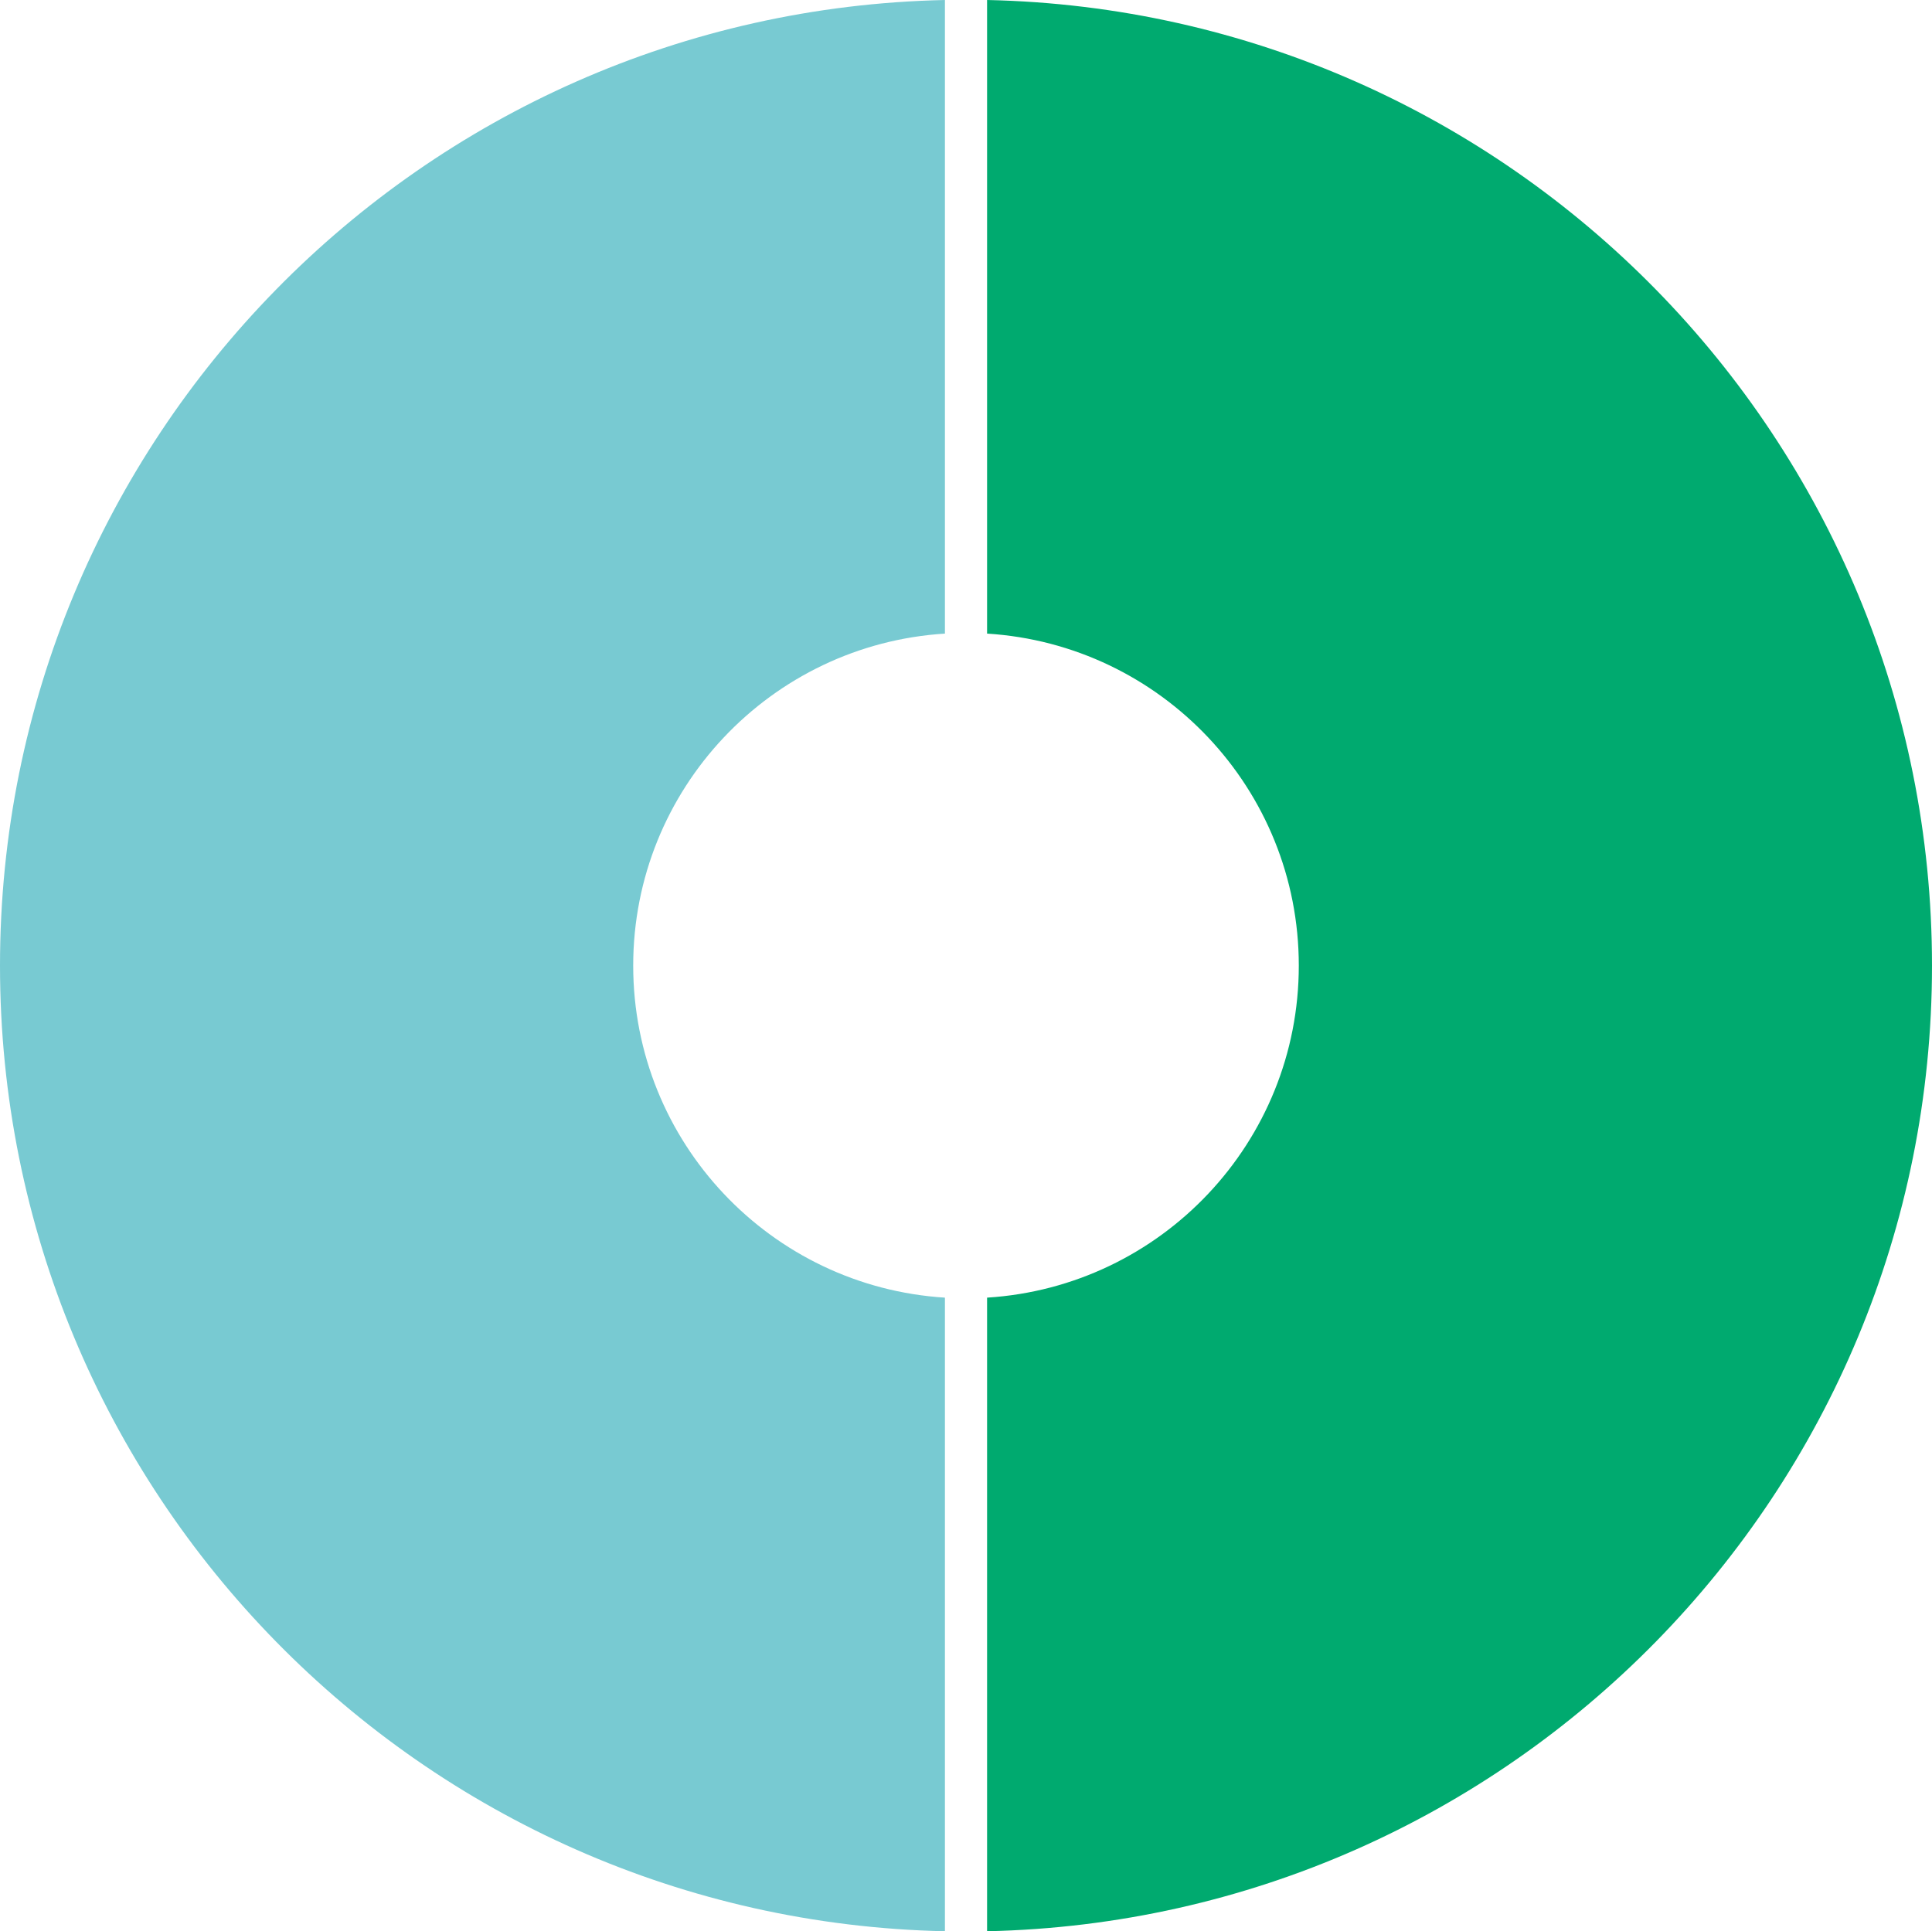 <?xml version="1.0" encoding="UTF-8"?> <svg xmlns="http://www.w3.org/2000/svg" viewBox="0 0 183.338 183.288"><path d="M60.088 91.644c0-16.769 13.072-30.479 29.581-31.511V0C39.966 1.064 0 41.685 0 91.644s39.966 90.579 89.669 91.644v-60.133c-16.509-1.033-29.581-14.742-29.581-31.511z" fill="#78cad2"></path><path d="M93.669 0v60.133c16.509 1.033 29.581 14.742 29.581 31.511s-13.072 30.478-29.581 31.511v60.133c49.703-1.065 89.669-41.685 89.669-91.644S143.373 1.065 93.669 0z" fill="#00aa6f"></path></svg> 